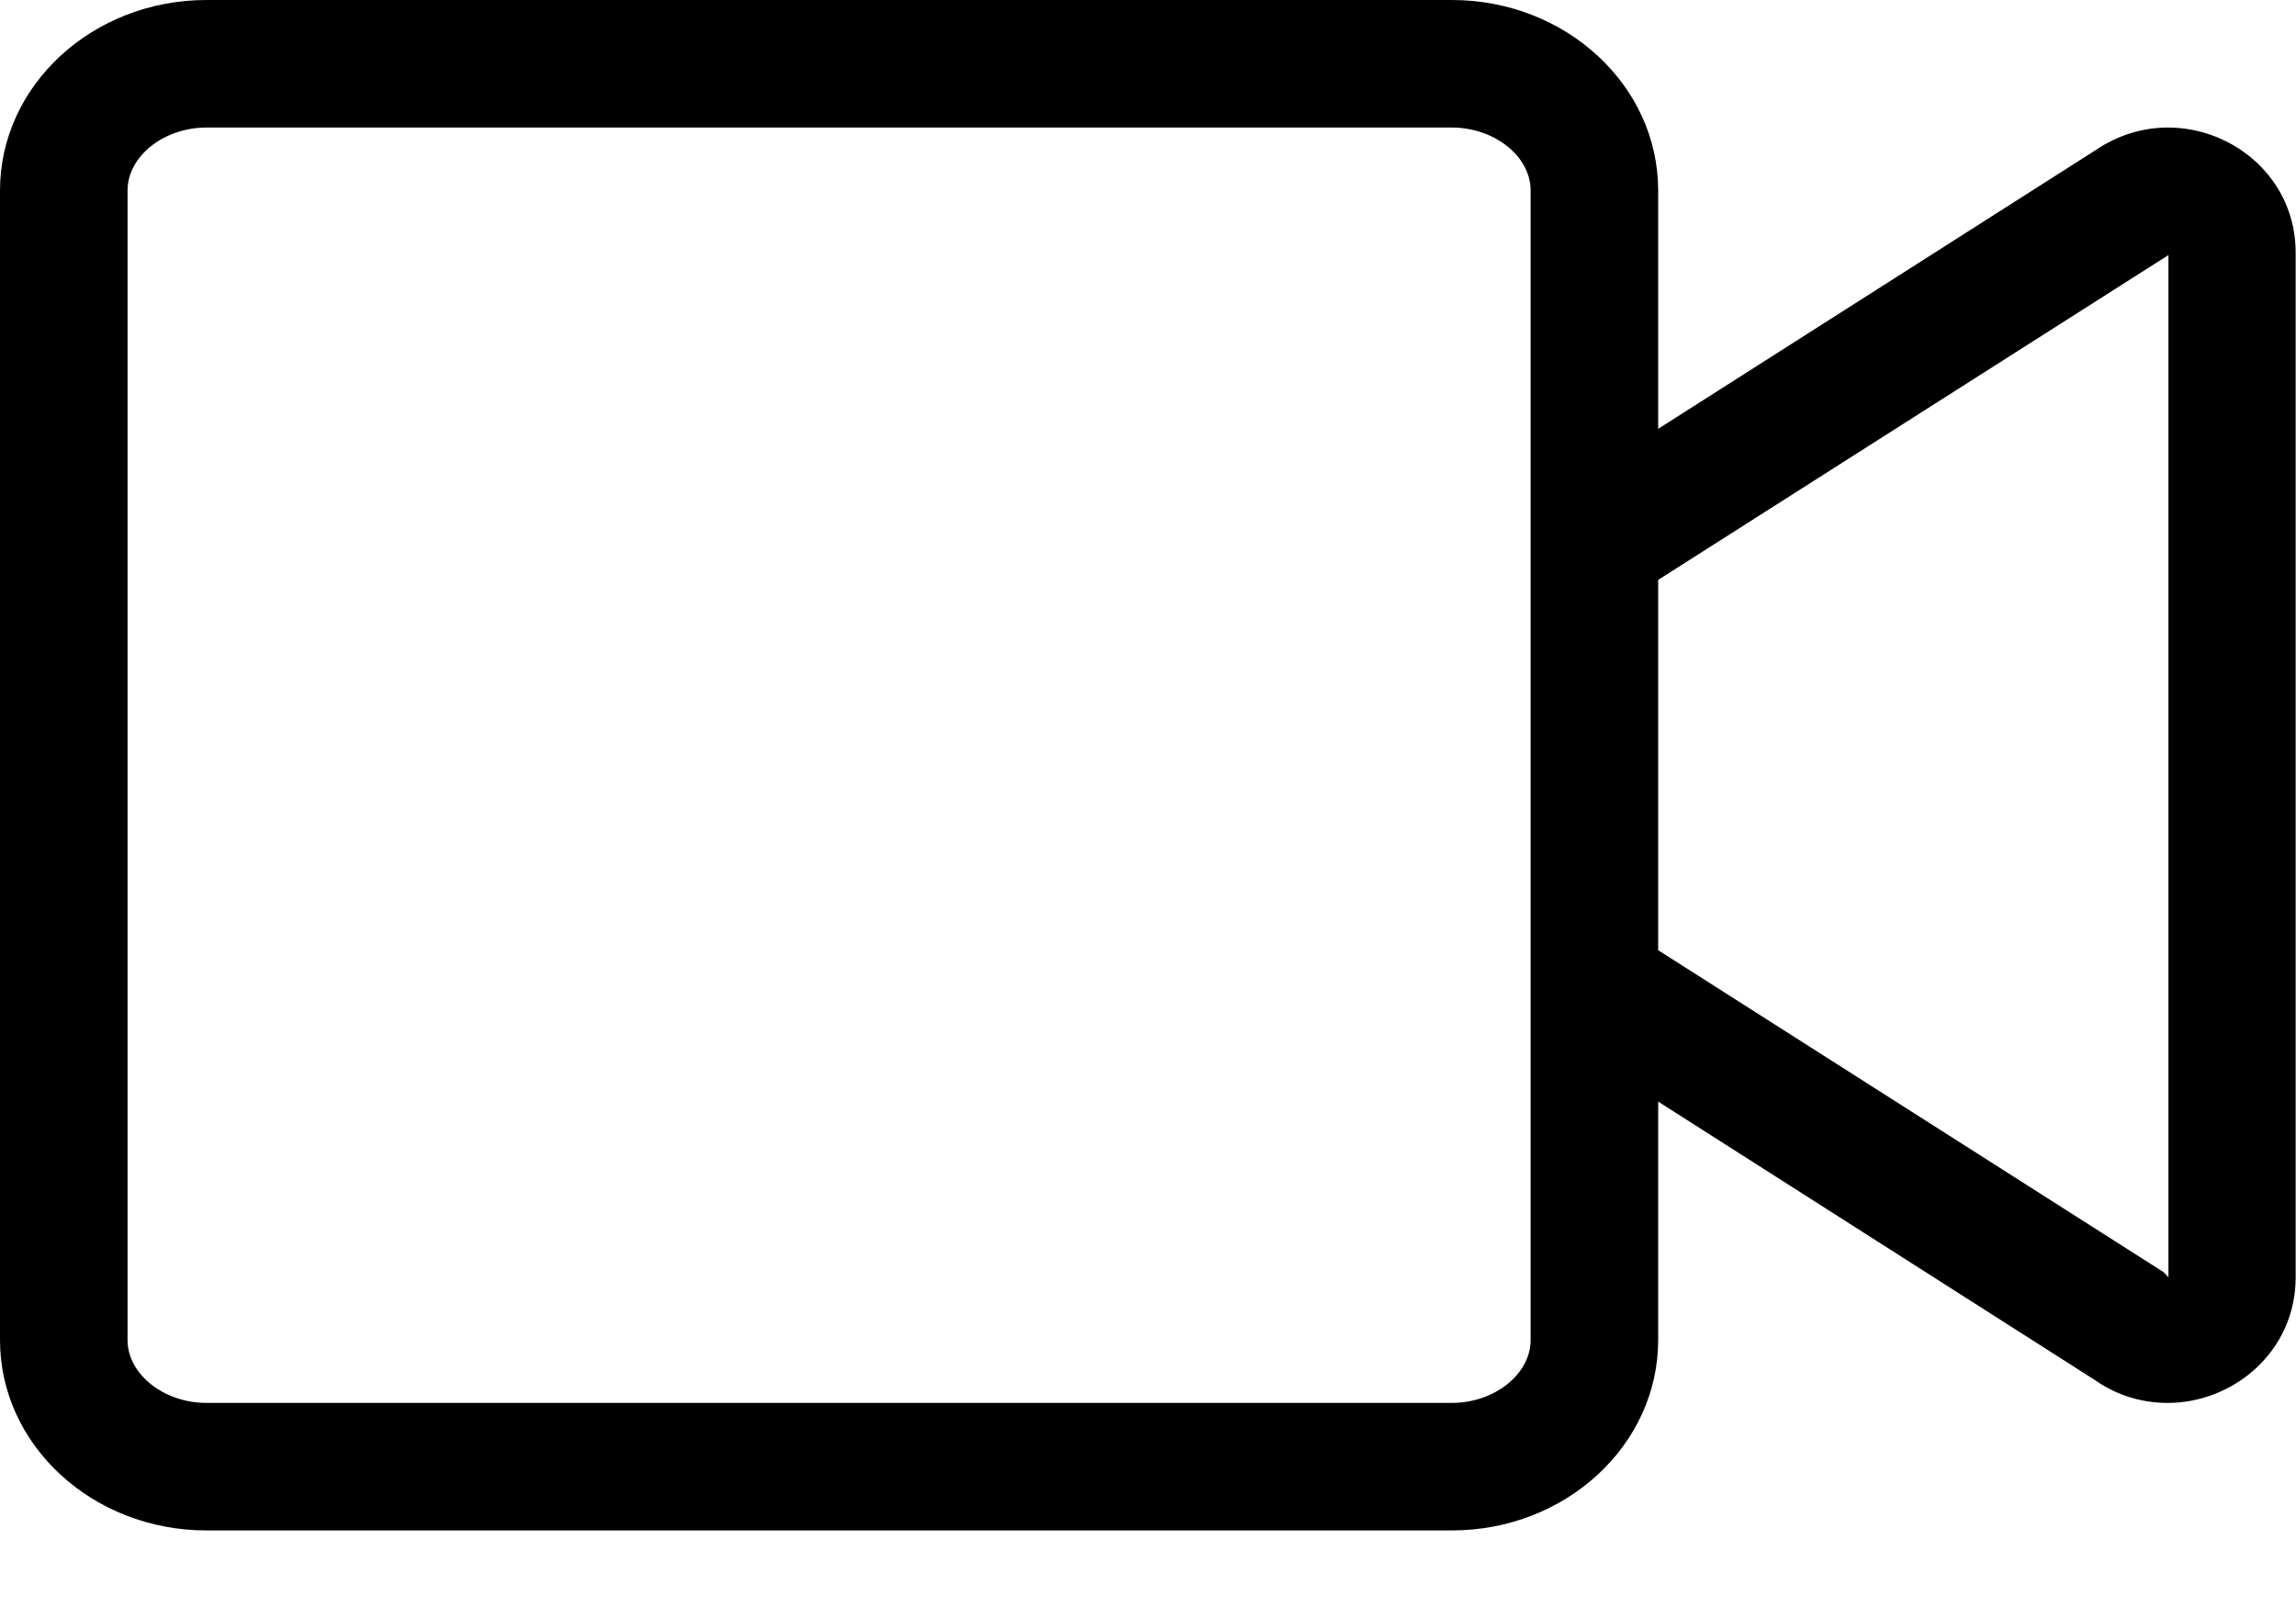 <?xml version="1.0" encoding="UTF-8"?>
<svg width="20px" height="14px" viewBox="0 0 20 14" version="1.1" xmlns="http://www.w3.org/2000/svg" xmlns:xlink="http://www.w3.org/1999/xlink">
    <title>video</title>
    <g id="01-Foundations" stroke="none" stroke-width="1" fill="none" fill-rule="evenodd">
        <g id="01.4-Iconography" transform="translate(-818, -1952)">
            <g id="Group-6" transform="translate(816, 1904)">
                <g id="video" transform="translate(2, 45)">
                    <g transform="translate(0, 3)">
                        <path d="M18.885,1.111 C18.67,1.111 18.451,1.174 18.253,1.309 L14.444,3.736 L14.444,1.66 C14.444,0.743 13.639,0 12.646,0 L1.799,0 C0.806,0 0,0.743 0,1.66 L0,11.674 C0,12.59 0.806,13.333 1.799,13.333 L12.646,13.333 C13.639,13.333 14.444,12.59 14.444,11.674 L14.444,9.597 L18.25,12.024 C18.448,12.163 18.67,12.222 18.882,12.222 C19.458,12.222 19.997,11.771 19.997,11.128 L19.997,2.205 C20,1.562 19.462,1.111 18.885,1.111 L18.885,1.111 Z M13.333,11.674 C13.333,11.972 13.017,12.222 12.646,12.222 L1.799,12.222 C1.427,12.222 1.111,11.972 1.111,11.674 L1.111,1.66 C1.111,1.361 1.427,1.111 1.799,1.111 L12.646,1.111 C13.017,1.111 13.333,1.361 13.333,1.66 L13.333,11.674 Z M18.889,11.128 L18.847,11.083 L14.444,8.278 L14.444,5.052 L18.889,2.222 L18.889,11.128 Z" id="Shape" fill="#000000" fill-rule="nonzero"></path>
                    </g>
                </g>
            </g>
        </g>
    </g>
</svg>
